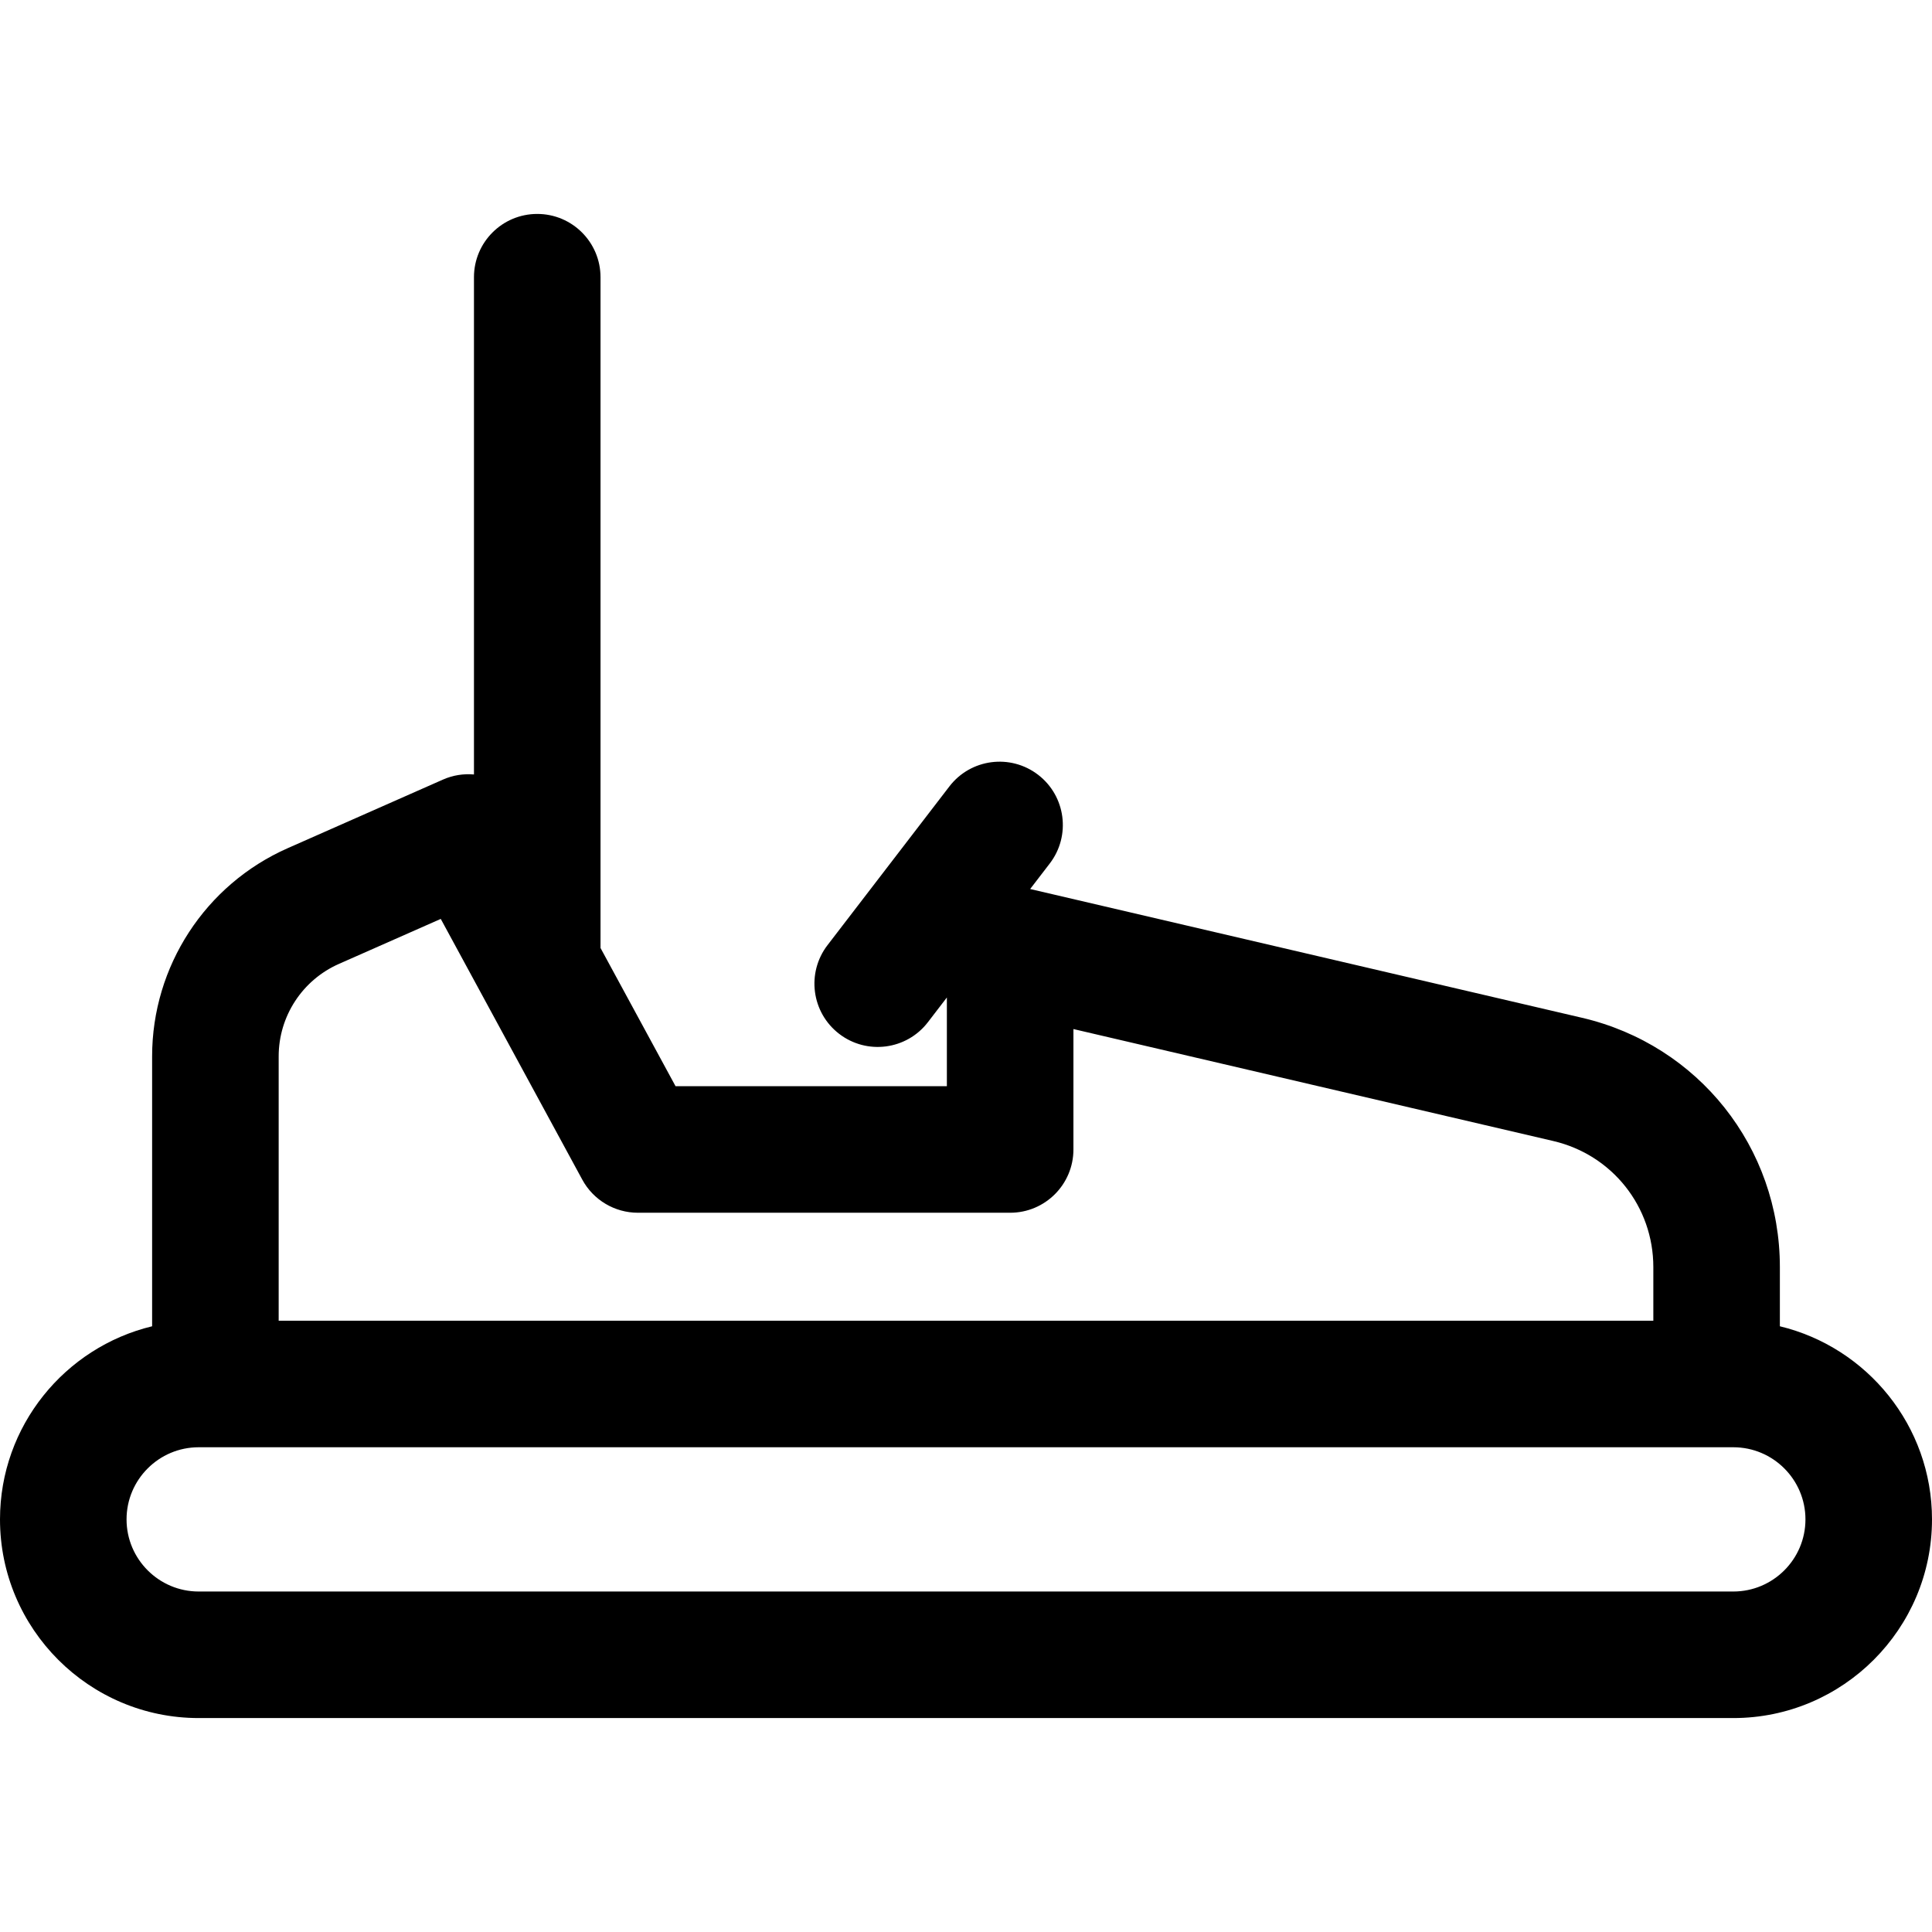<?xml version="1.0" encoding="iso-8859-1"?>
<!-- Generator: Adobe Illustrator 19.0.0, SVG Export Plug-In . SVG Version: 6.00 Build 0)  -->
<svg version="1.1" id="Layer_1" xmlns="http://www.w3.org/2000/svg" xmlns:xlink="http://www.w3.org/1999/xlink" x="0px" y="0px"
	 viewBox="0 0 512 512" style="enable-background:new 0 0 512 512;" xml:space="preserve">
<g>
	<g>
		<path d="M471.685,351.476v-15.677c0-31.701-21.561-58.872-52.432-66.075l-146.248-34.126l5.19-6.76
			c5.64-7.346,4.258-17.872-3.088-23.513c-7.347-5.64-17.872-4.258-23.513,3.088l-32.293,42.056
			c-5.64,7.346-4.258,17.872,3.088,23.513c7.342,5.639,17.871,4.259,23.513-3.088l5.029-6.55v23.512h-71.905l-19.883-36.633V73.464
			c0-9.261-7.508-16.769-16.769-16.769c-9.261,0-16.769,7.508-16.769,16.769v131.779c-2.729-0.238-5.547,0.176-8.214,1.354
			l-41.15,18.183c-21.825,9.644-35.928,31.294-35.928,55.154v71.542C17.217,357.044,0,377.869,0,402.653
			c0,29.032,23.619,52.651,52.651,52.651h406.697c29.033,0,52.652-23.619,52.652-52.651
			C512,377.869,494.783,357.044,471.685,351.476z M73.852,279.933c0-10.59,6.259-20.197,15.946-24.478l27.009-11.934
			c3.955,7.286,33.562,61.832,37.506,69.1c2.933,5.404,8.589,8.77,14.737,8.77h98.652c9.261,0,16.769-7.508,16.769-16.769V272.71
			l127.163,29.672c15.612,3.643,26.516,17.385,26.516,33.416v14.204H73.852V279.933z M459.348,421.767H52.651
			c-10.54,0-19.114-8.574-19.114-19.114c0-10.54,8.574-19.115,19.114-19.115c5.266,0,403.424,0,406.697,0
			c10.54,0,19.115,8.575,19.115,19.115S469.887,421.767,459.348,421.767z"/>
	</g>
</g>
<g>
</g>
<g>
</g>
<g>
</g>
<g>
</g>
<g>
</g>
<g>
</g>
<g>
</g>
<g>
</g>
<g>
</g>
<g>
</g>
<g>
</g>
<g>
</g>
<g>
</g>
<g>
</g>
<g>
</g>
</svg>
